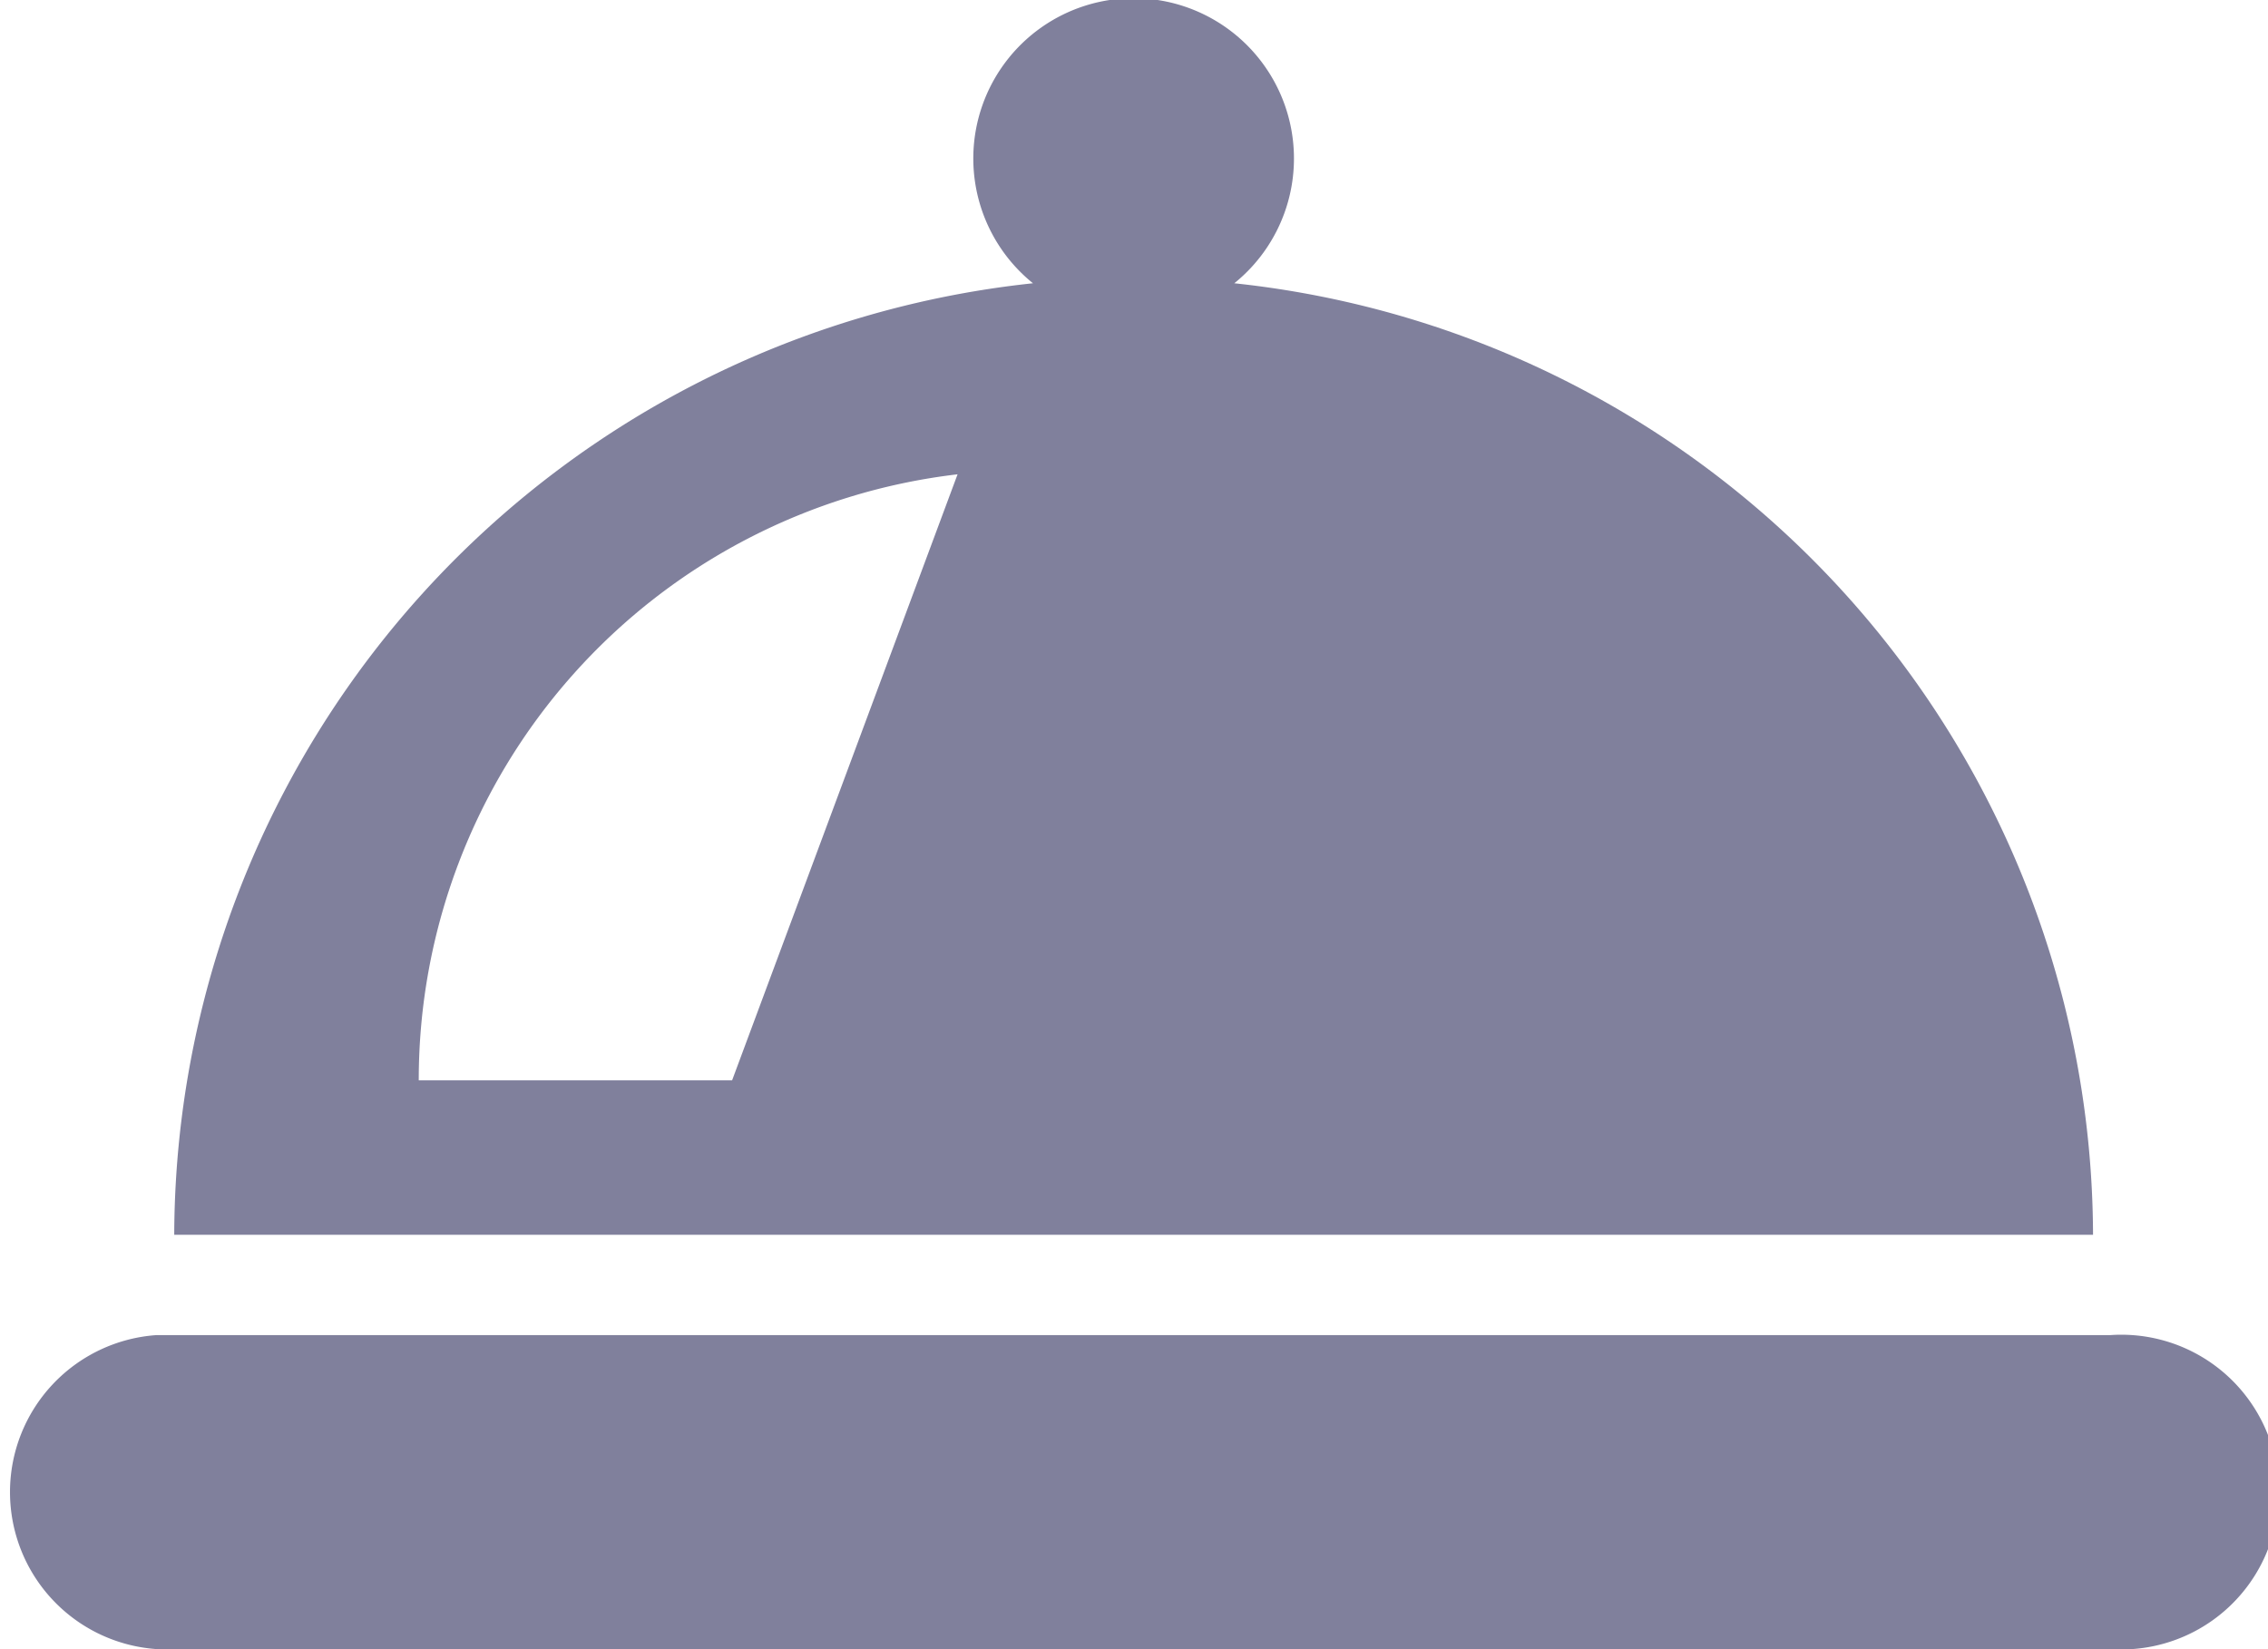 <svg xmlns="http://www.w3.org/2000/svg" viewBox="0 0 30.98 22.53"><defs><style>.cls-1{fill:#80809c;}</style></defs><g id="レイヤー_2" data-name="レイヤー 2"><g id="obj"><path class="cls-1" d="M28.83,18.24H2.14a2.15,2.15,0,0,0,0,4.29H28.83a2.15,2.15,0,1,0,0-4.29Z"/><path class="cls-1" d="M16.86,3.87a2.19,2.19,0,1,0-2.75,0,13.11,13.11,0,0,0-11.73,13H28.59A13.11,13.11,0,0,0,16.86,3.87ZM10,14.76H5.72a8.33,8.33,0,0,1,7.36-8.28Z"/></g></g></svg>
